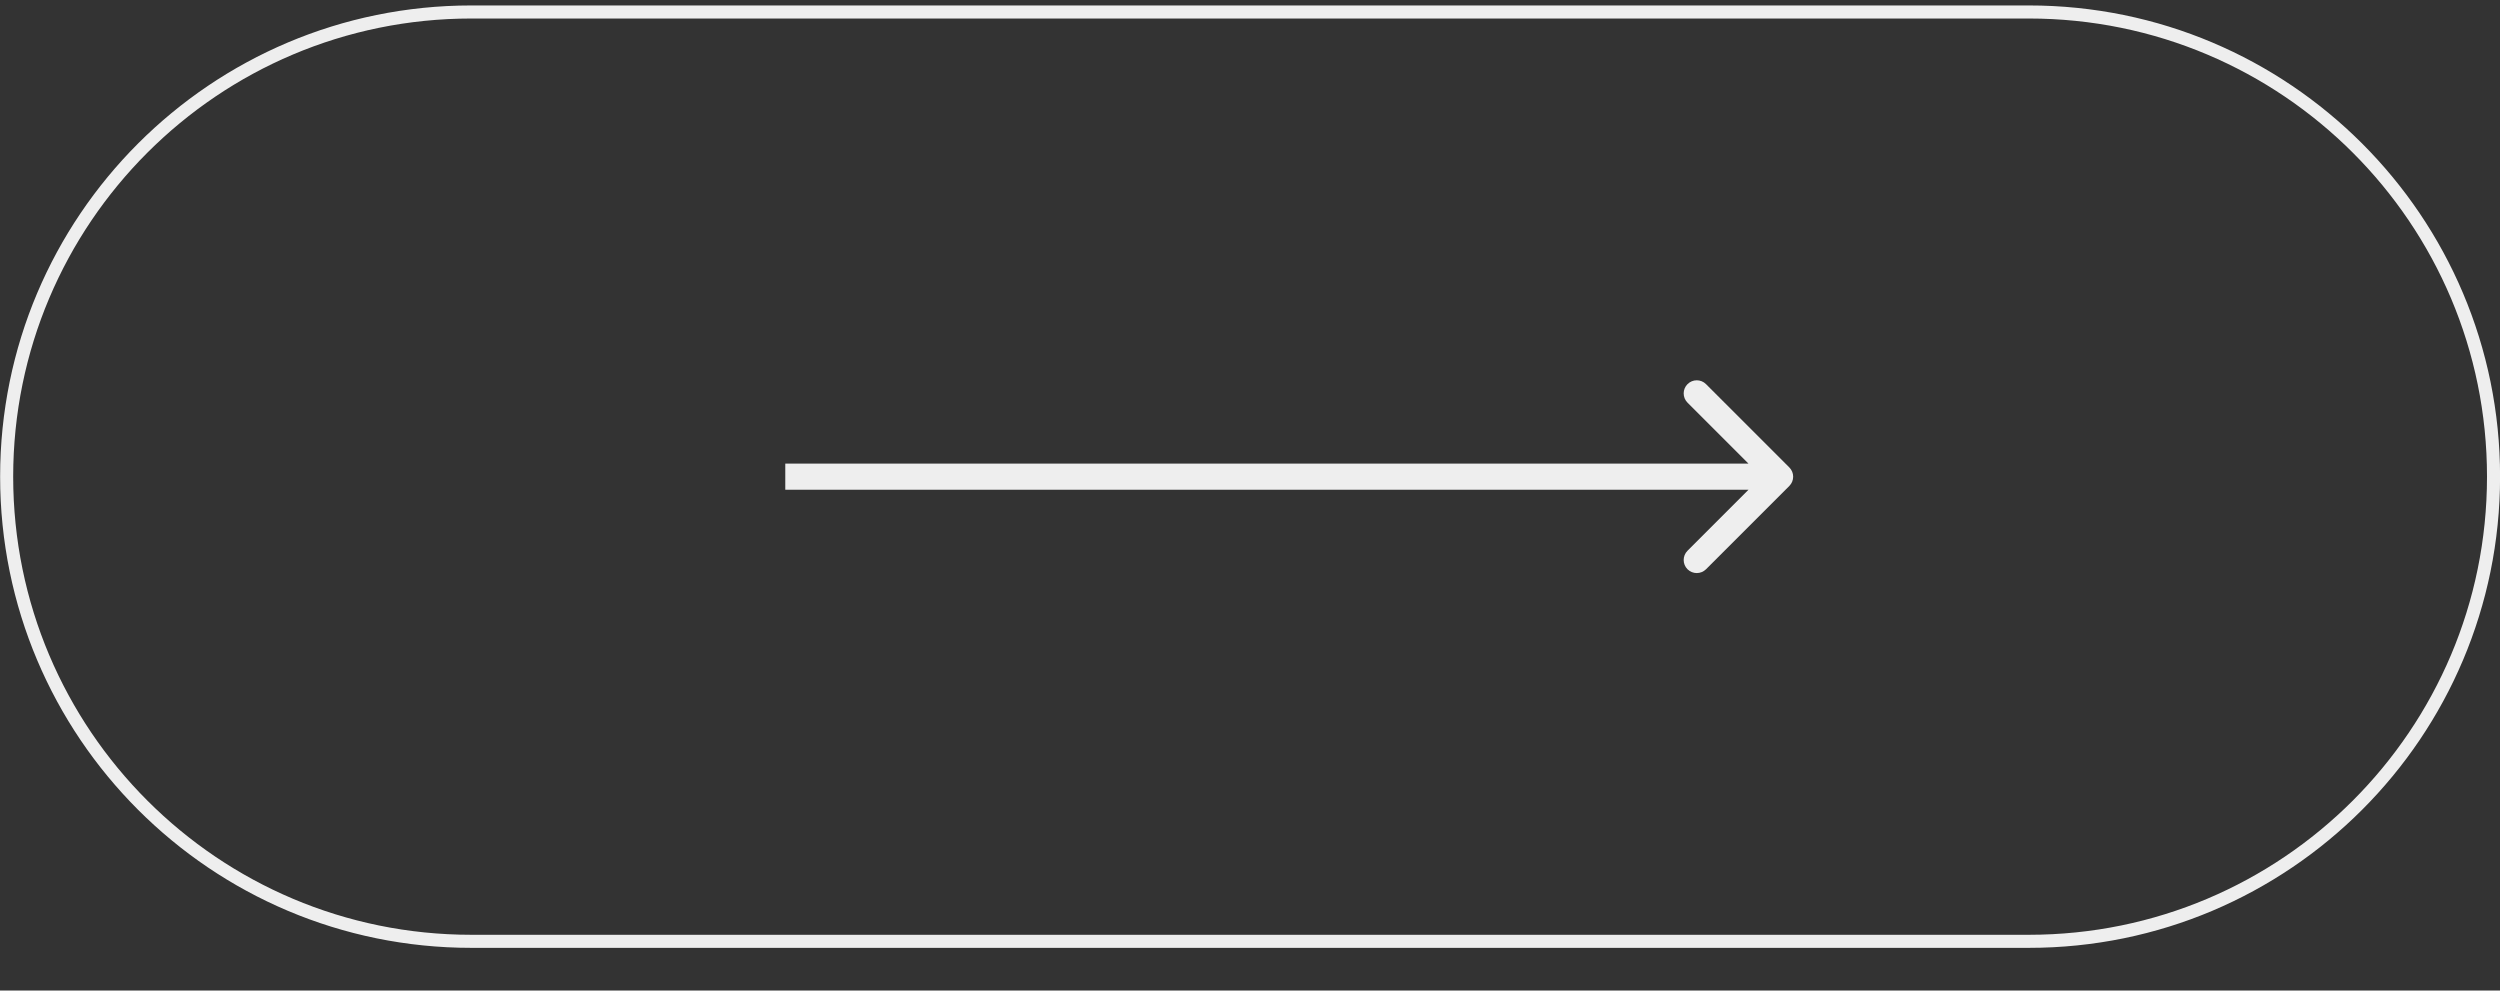 <?xml version="1.0" encoding="UTF-8"?> <svg xmlns="http://www.w3.org/2000/svg" width="53" height="21" viewBox="0 0 53 21" fill="none"><rect x="0" y="0" width="53" height="21" fill="#333333" stroke="none"/><g clip-path="url(#clip0_5310_483)"><path d="M43.012 0.254H9.991C4.551 0.254 0.141 4.664 0.141 10.105V10.105C0.141 15.545 4.551 19.956 9.991 19.956H43.012C48.453 19.956 52.863 15.545 52.863 10.105V10.105C52.863 4.664 48.453 0.254 43.012 0.254Z" stroke="#EEEEEE" stroke-width="0.277"></path><path d="M37.934 10.302C38.042 10.194 38.042 10.018 37.934 9.91L36.168 8.144C36.059 8.035 35.884 8.035 35.775 8.144C35.667 8.252 35.667 8.428 35.775 8.536L37.345 10.106L35.775 11.676C35.667 11.784 35.667 11.96 35.775 12.068C35.884 12.176 36.059 12.176 36.168 12.068L37.934 10.302ZM16.648 10.383H37.737V9.828H16.648V10.383Z" fill="#EEEEEE"></path></g><defs><clipPath id="clip0_5310_483"><rect width="53" height="21" fill="white"></rect></clipPath></defs></svg> 